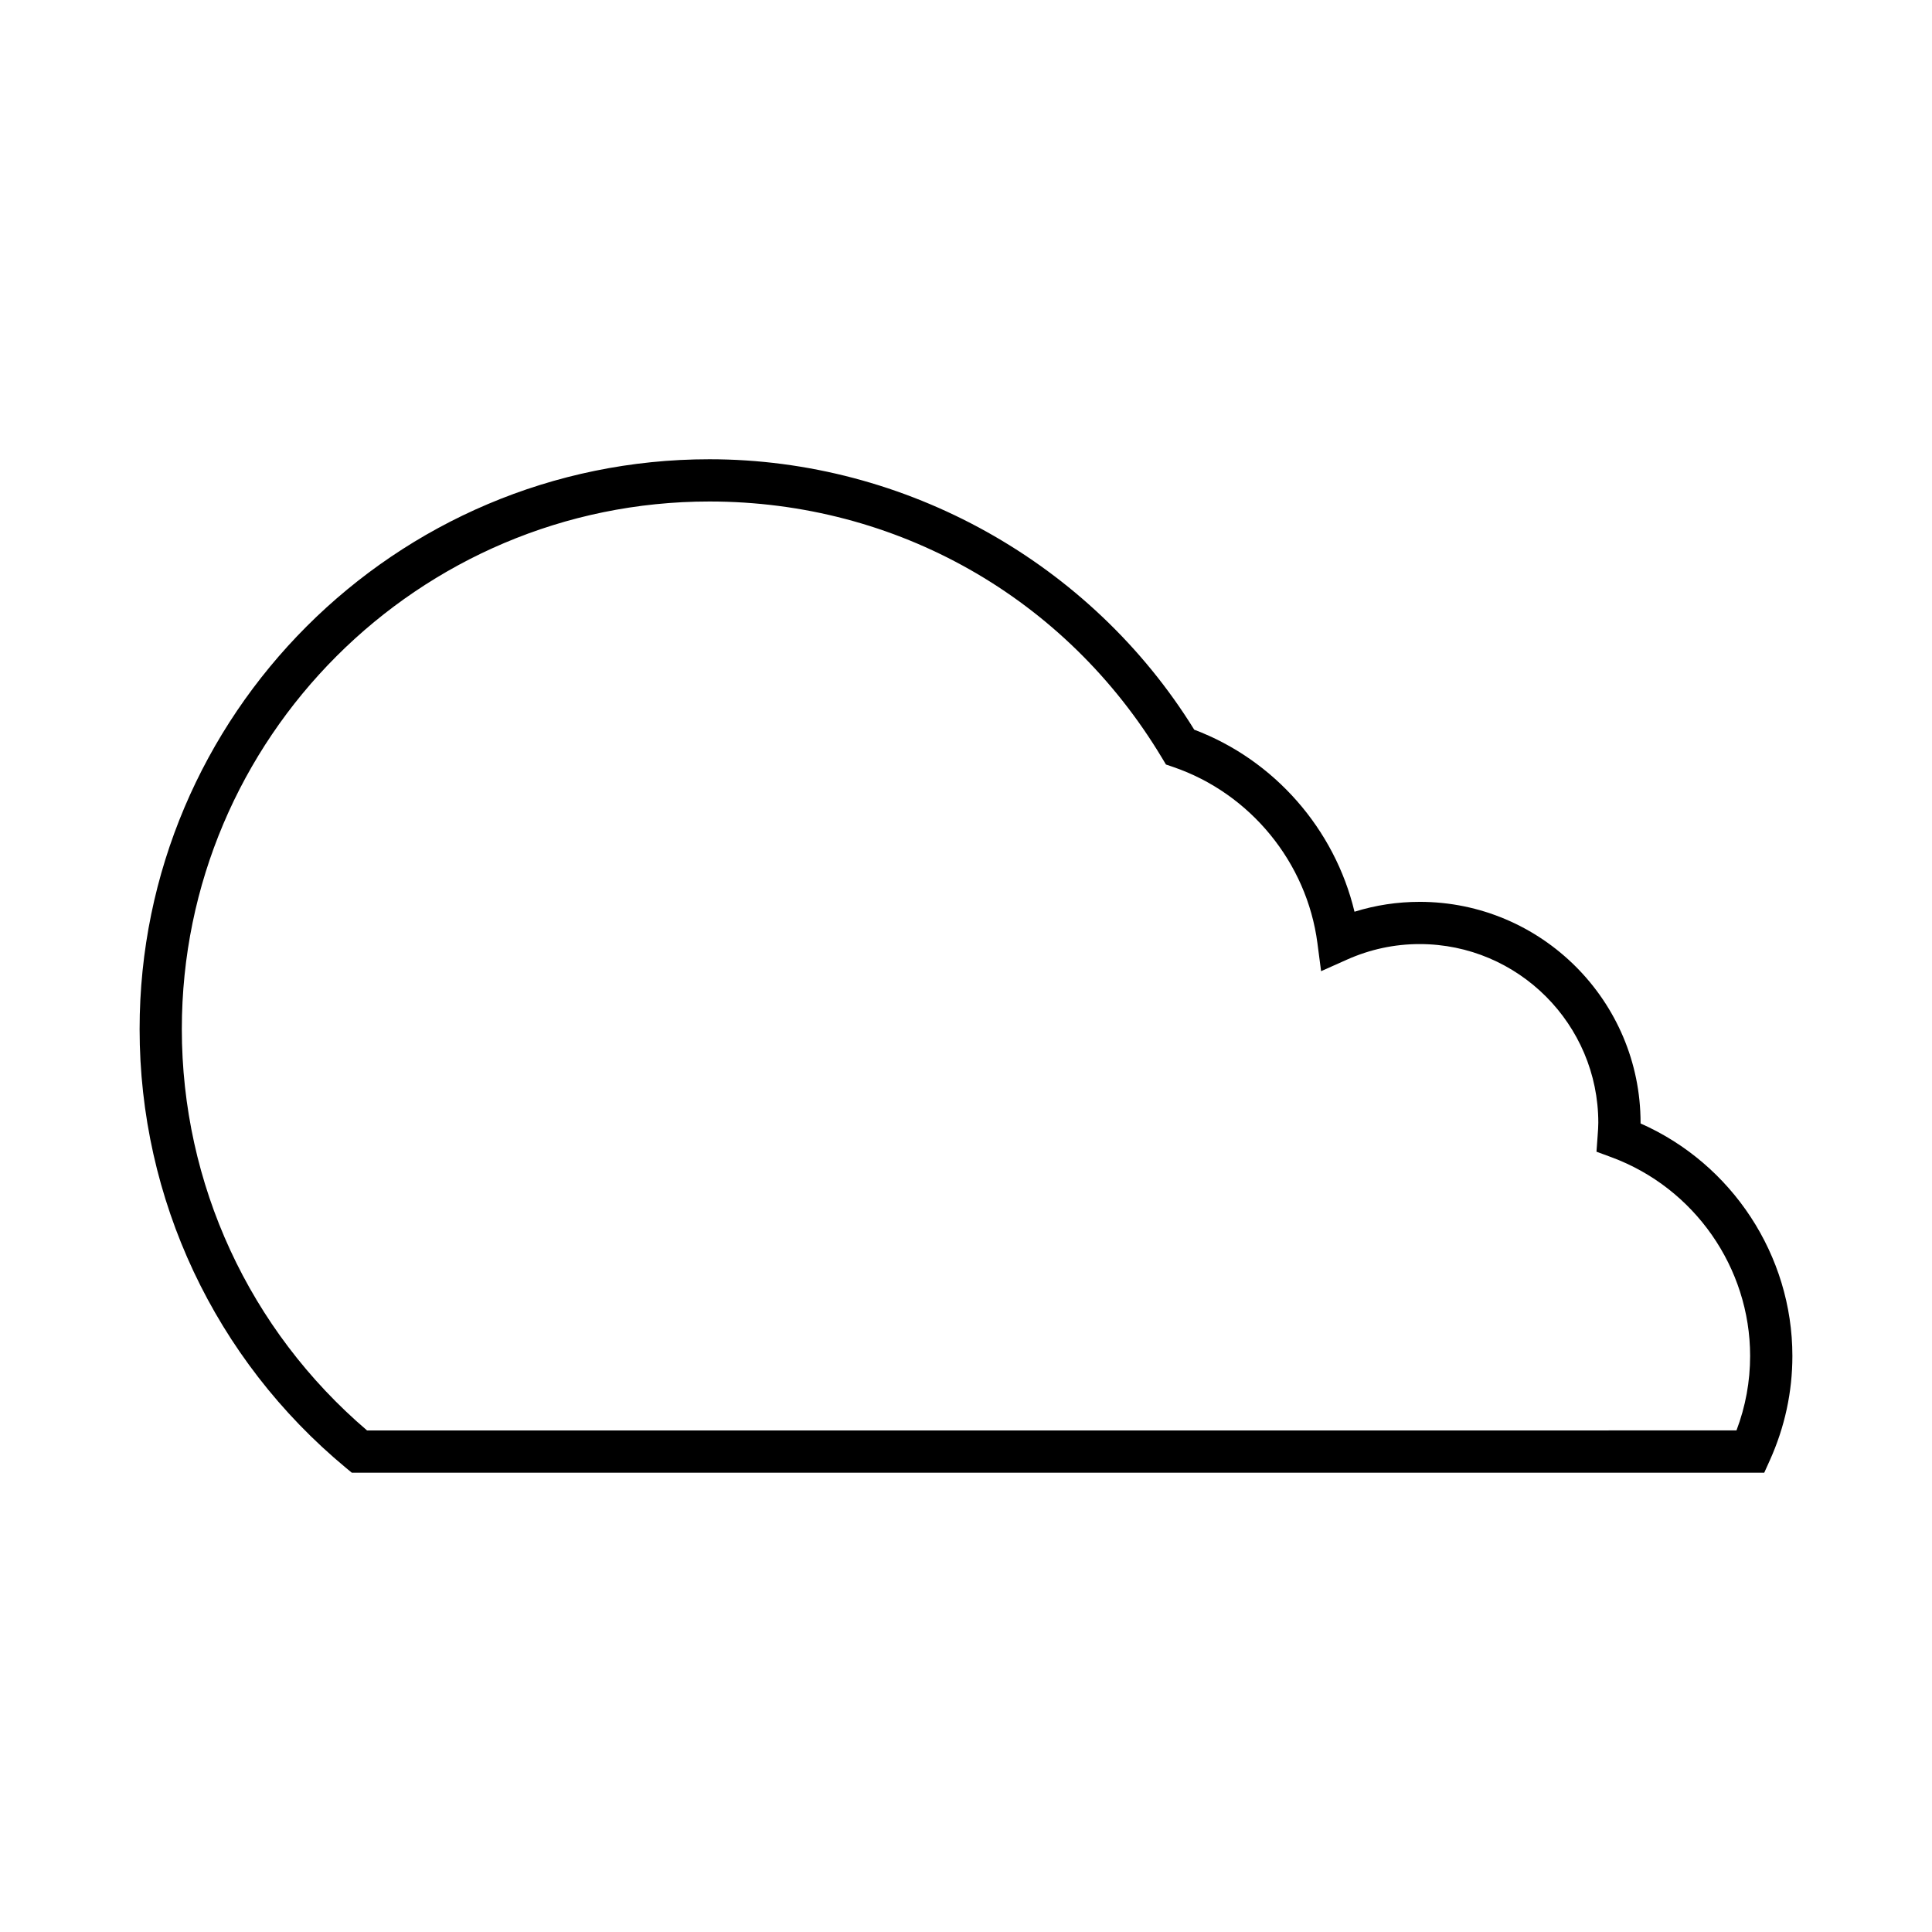 <?xml version="1.0" encoding="UTF-8"?>
<!-- Uploaded to: ICON Repo, www.svgrepo.com, Generator: ICON Repo Mixer Tools -->
<svg fill="#000000" width="800px" height="800px" version="1.1" viewBox="144 144 512 512" xmlns="http://www.w3.org/2000/svg">
 <path d="m520.21 383c-5.894 0-11.672 0.879-17.254 2.617-5.231-21.887-21.242-40.242-42.469-48.242-27.387-44.262-76.43-71.668-128.48-71.668-83.27 0-151.01 67.742-151.01 151.01 0 45.074 19.926 87.457 54.668 116.27l1.559 1.289h374.32l1.488-3.297c3.957-8.793 5.969-18.094 5.969-27.641 0-26.66-16.008-50.918-40.234-61.609v-0.184c0-32.281-26.262-58.547-58.551-58.547zm87.59 120.34c0 6.769-1.215 13.395-3.617 19.738l-362.91 0.004c-31.219-26.648-49.086-65.301-49.086-106.37 0-77.094 62.719-139.81 139.82-139.81 49.555 0 94.387 25.402 119.93 67.949l1.055 1.754 1.934 0.66c20.414 6.984 35.406 25.301 38.203 46.664l0.973 7.445 6.856-3.062c6.129-2.734 12.605-4.121 19.258-4.121 26.109 0 47.352 21.242 47.352 47.355 0 1.043-0.082 2.07-0.18 3.469l-0.305 4.199 3.945 1.457c21.996 8.117 36.773 29.281 36.773 52.668z"/>
</svg>